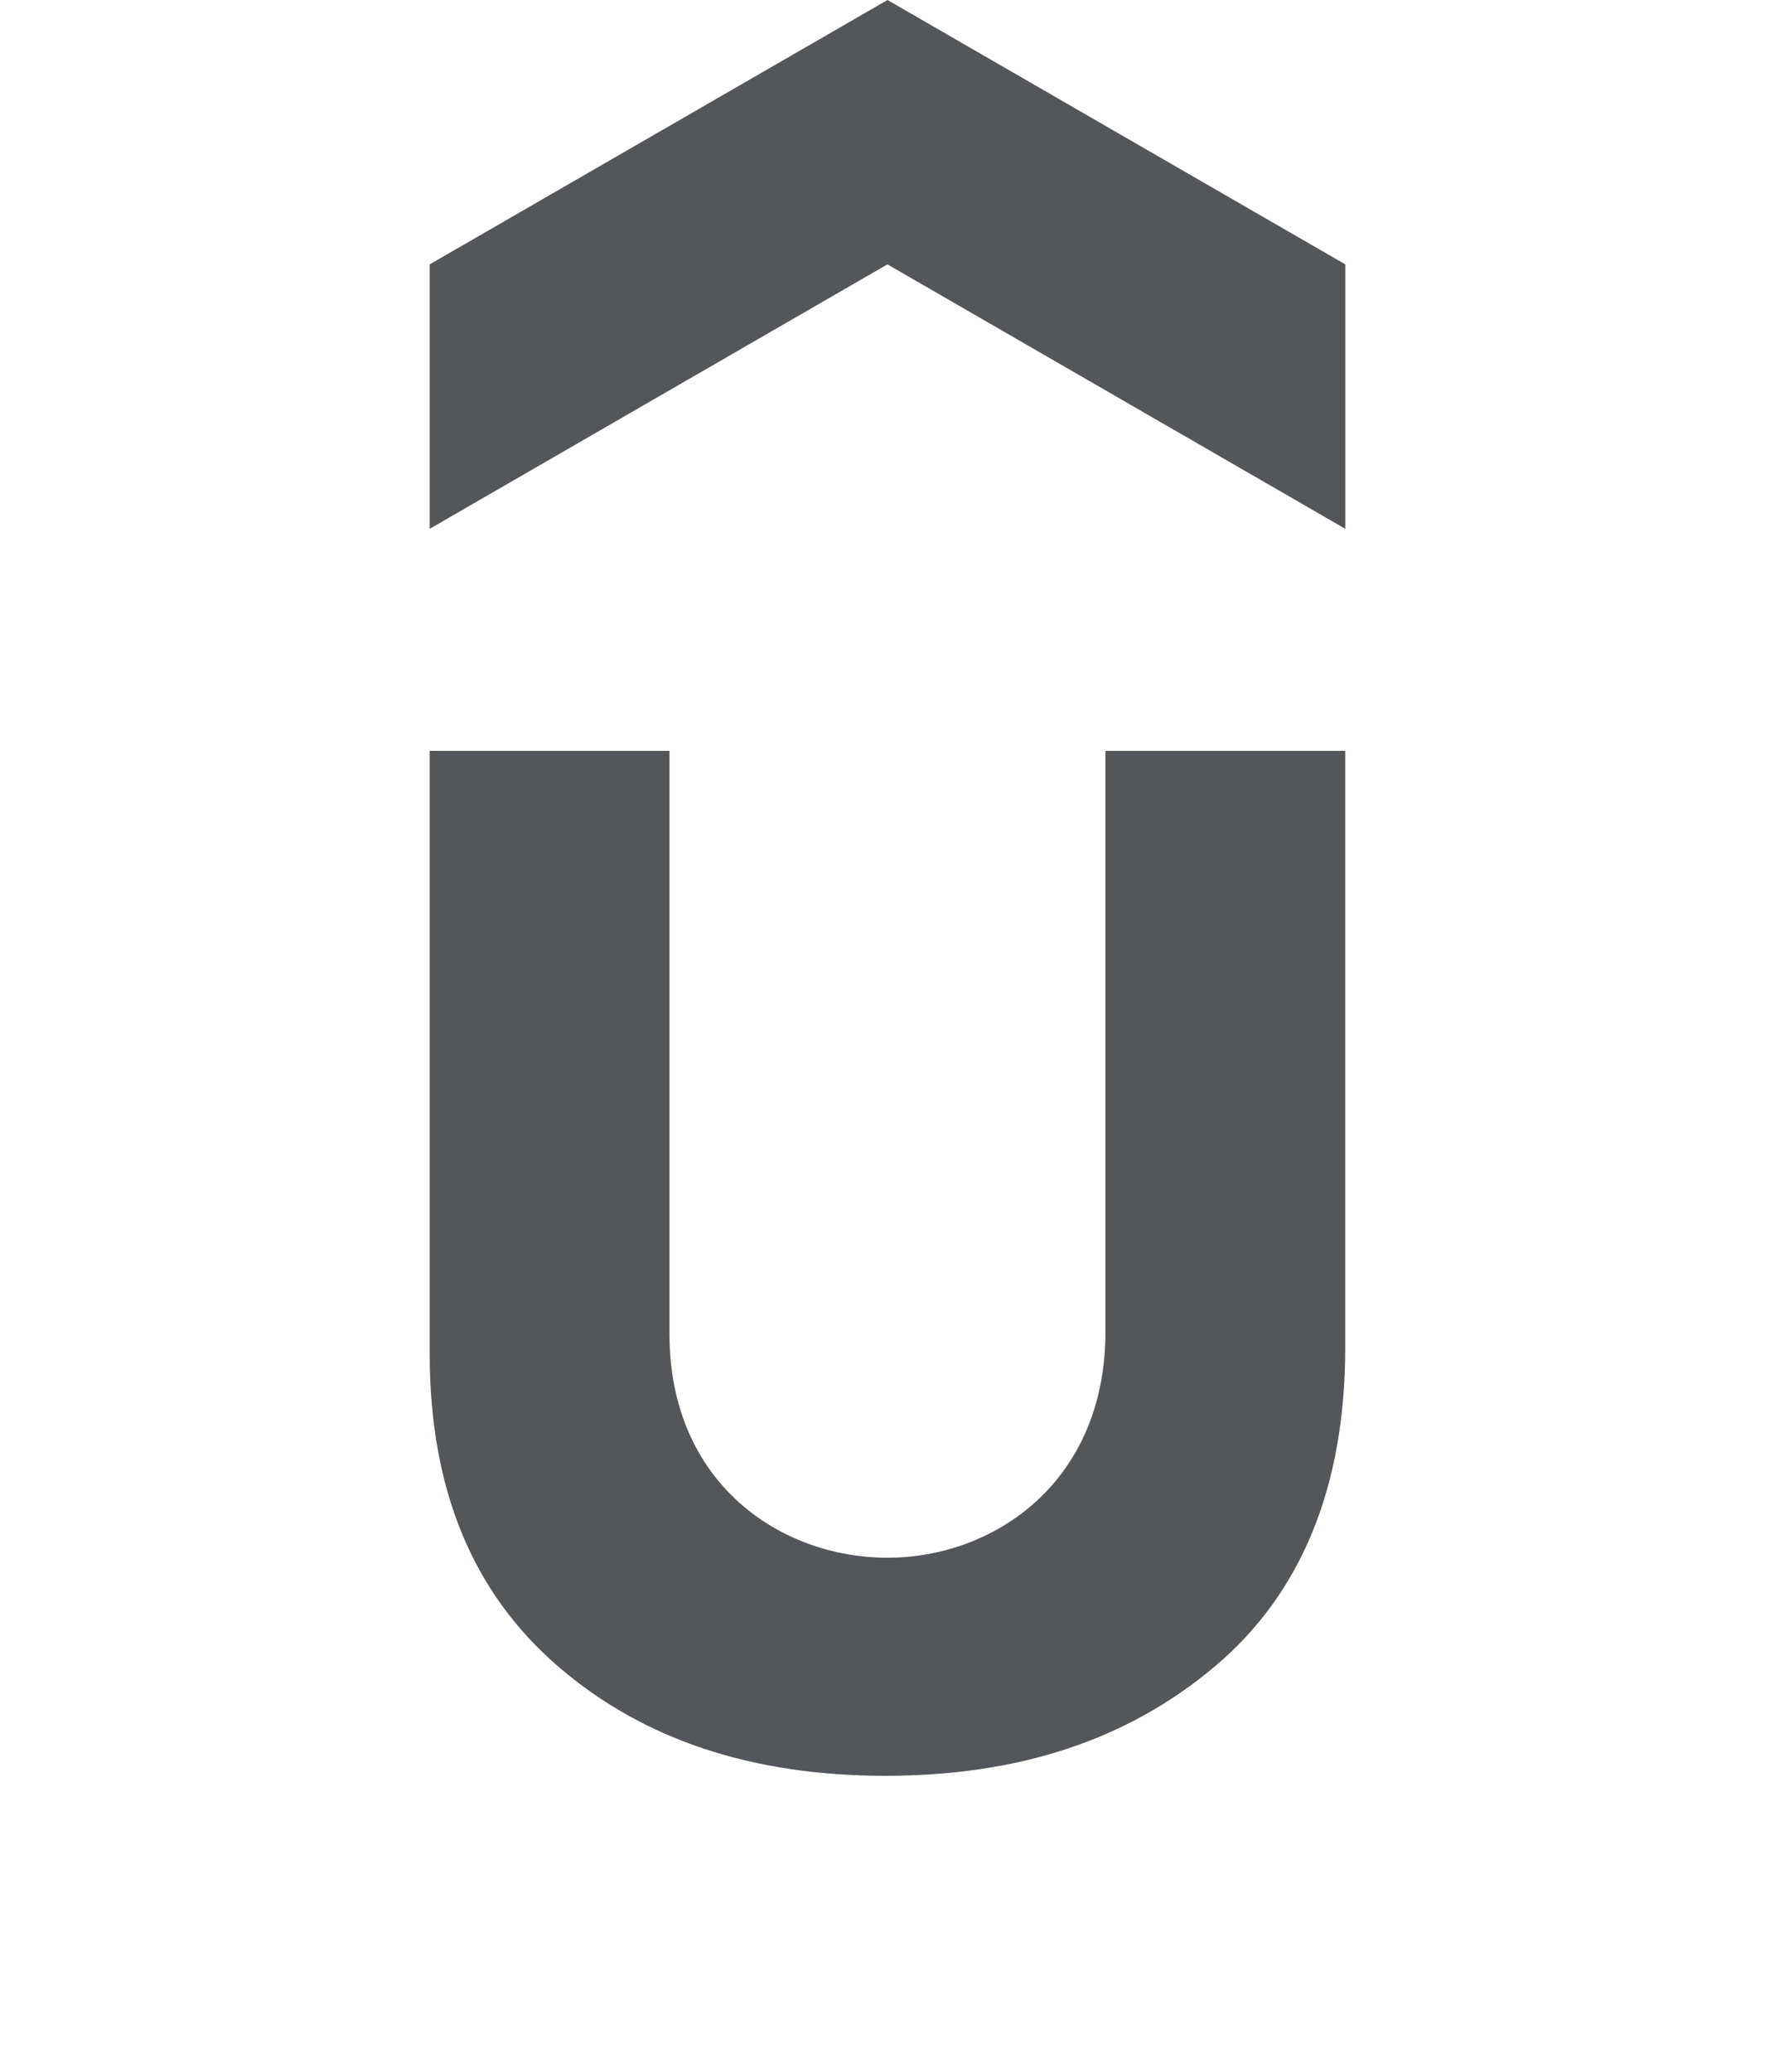 <svg role="img" viewBox="0 0 24 28" xmlns="http://www.w3.org/2000/svg" fill="#53565A">
    <path 
      d="M12 0L5.81 3.573v3.574l6.189-3.574 6.191 3.574V3.573z
      M5.81 10.148v8.144c0 1.85.589 3.243 1.741 4.234S10.177 24 11.973 24
      s3.269-.482 4.448-1.474c1.179-.991 1.768-2.439 1.768-4.314v-8.064h-3.242v7.85
      c0 2.036-1.509 3.055-2.948 3.055-1.428 0-2.947-.991-2.947-3.027v-7.878z"
    />
  </svg>